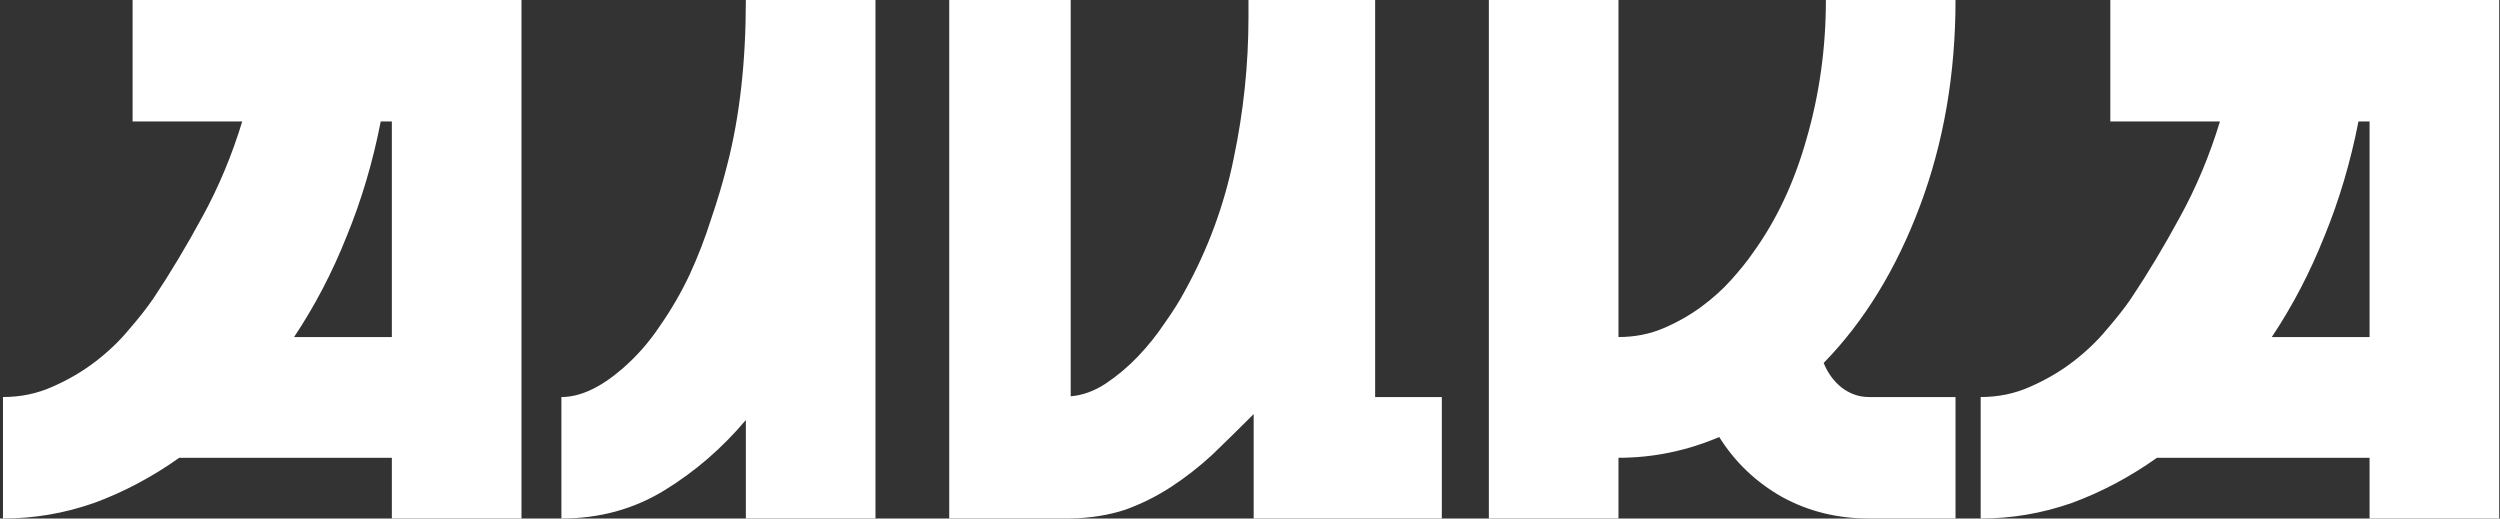 <?xml version="1.0" encoding="UTF-8"?> <svg xmlns="http://www.w3.org/2000/svg" width="135" height="28" viewBox="0 0 135 28" fill="none"><rect x="0" y="0" width="135" height="28" fill="#333333" stroke="none"/><path d="M0.16 28V21.44C1.12 21.44 2.013 21.253 2.84 20.88C3.693 20.507 4.467 20.053 5.16 19.52C5.853 18.987 6.453 18.413 6.96 17.8C7.493 17.187 7.933 16.627 8.28 16.12C9.187 14.76 10.067 13.293 10.92 11.72C11.8 10.12 12.52 8.4 13.08 6.56H7.16V-1.90735e-06H28.16V28H21.16V24.72H9.68C8.213 25.76 6.68 26.573 5.08 27.16C3.48 27.72 1.84 28 0.16 28ZM15.88 18.2H21.16V6.56H20.56C20.133 8.747 19.52 10.813 18.72 12.76C17.947 14.707 17 16.52 15.88 18.2ZM30.316 21.44C31.33 21.44 32.423 20.933 33.596 19.92C34.37 19.253 35.05 18.48 35.636 17.6C36.25 16.72 36.783 15.8 37.236 14.84C37.69 13.853 38.076 12.853 38.396 11.84C38.743 10.827 39.036 9.84 39.276 8.88C39.943 6.293 40.276 3.333 40.276 -1.90735e-06H47.276V28H40.276V22.68C38.996 24.2 37.53 25.467 35.876 26.48C34.223 27.493 32.37 28 30.316 28V21.44ZM57.818 -1.90735e-06V21.4C58.458 21.347 59.084 21.12 59.698 20.72C60.338 20.293 60.925 19.8 61.458 19.24C61.991 18.68 62.471 18.08 62.898 17.44C63.351 16.8 63.711 16.227 63.978 15.72C65.231 13.453 66.111 11.067 66.618 8.56C67.151 6.027 67.418 3.48 67.418 0.92V-1.90735e-06H74.258V21.44H77.858V28H67.698V22.36L67.578 22.48C66.858 23.2 66.151 23.893 65.458 24.56C64.764 25.2 64.031 25.773 63.258 26.28C62.484 26.787 61.658 27.2 60.778 27.52C59.898 27.813 58.911 27.973 57.818 28H51.258V-1.90735e-06H57.818ZM80.398 28V-1.90735e-06H87.398V18.2C88.278 18.2 89.092 18.04 89.838 17.72C90.585 17.4 91.265 17.013 91.878 16.56C92.492 16.107 93.025 15.627 93.478 15.12C93.958 14.587 94.345 14.107 94.638 13.68C95.918 11.92 96.892 9.853 97.558 7.48C98.252 5.08 98.598 2.587 98.598 -1.90735e-06H105.598C105.598 4 104.958 7.707 103.678 11.12C102.398 14.533 100.665 17.36 98.478 19.6C98.692 20.133 99.012 20.573 99.438 20.92C99.892 21.267 100.385 21.44 100.918 21.44H105.598V28H100.918C99.212 28 97.652 27.613 96.238 26.84C94.825 26.04 93.692 24.96 92.838 23.6C91.078 24.347 89.265 24.72 87.398 24.72V28H80.398ZM106.957 28V21.44C107.917 21.44 108.81 21.253 109.637 20.88C110.49 20.507 111.264 20.053 111.957 19.52C112.65 18.987 113.25 18.413 113.757 17.8C114.29 17.187 114.73 16.627 115.077 16.12C115.984 14.76 116.864 13.293 117.717 11.72C118.597 10.12 119.317 8.4 119.877 6.56H113.957V-1.90735e-06H134.957V28H127.957V24.72H116.477C115.01 25.76 113.477 26.573 111.877 27.16C110.277 27.72 108.637 28 106.957 28ZM122.677 18.2H127.957V6.56H127.357C126.93 8.747 126.317 10.813 125.517 12.76C124.744 14.707 123.797 16.52 122.677 18.2Z" fill="white"></path></svg> 